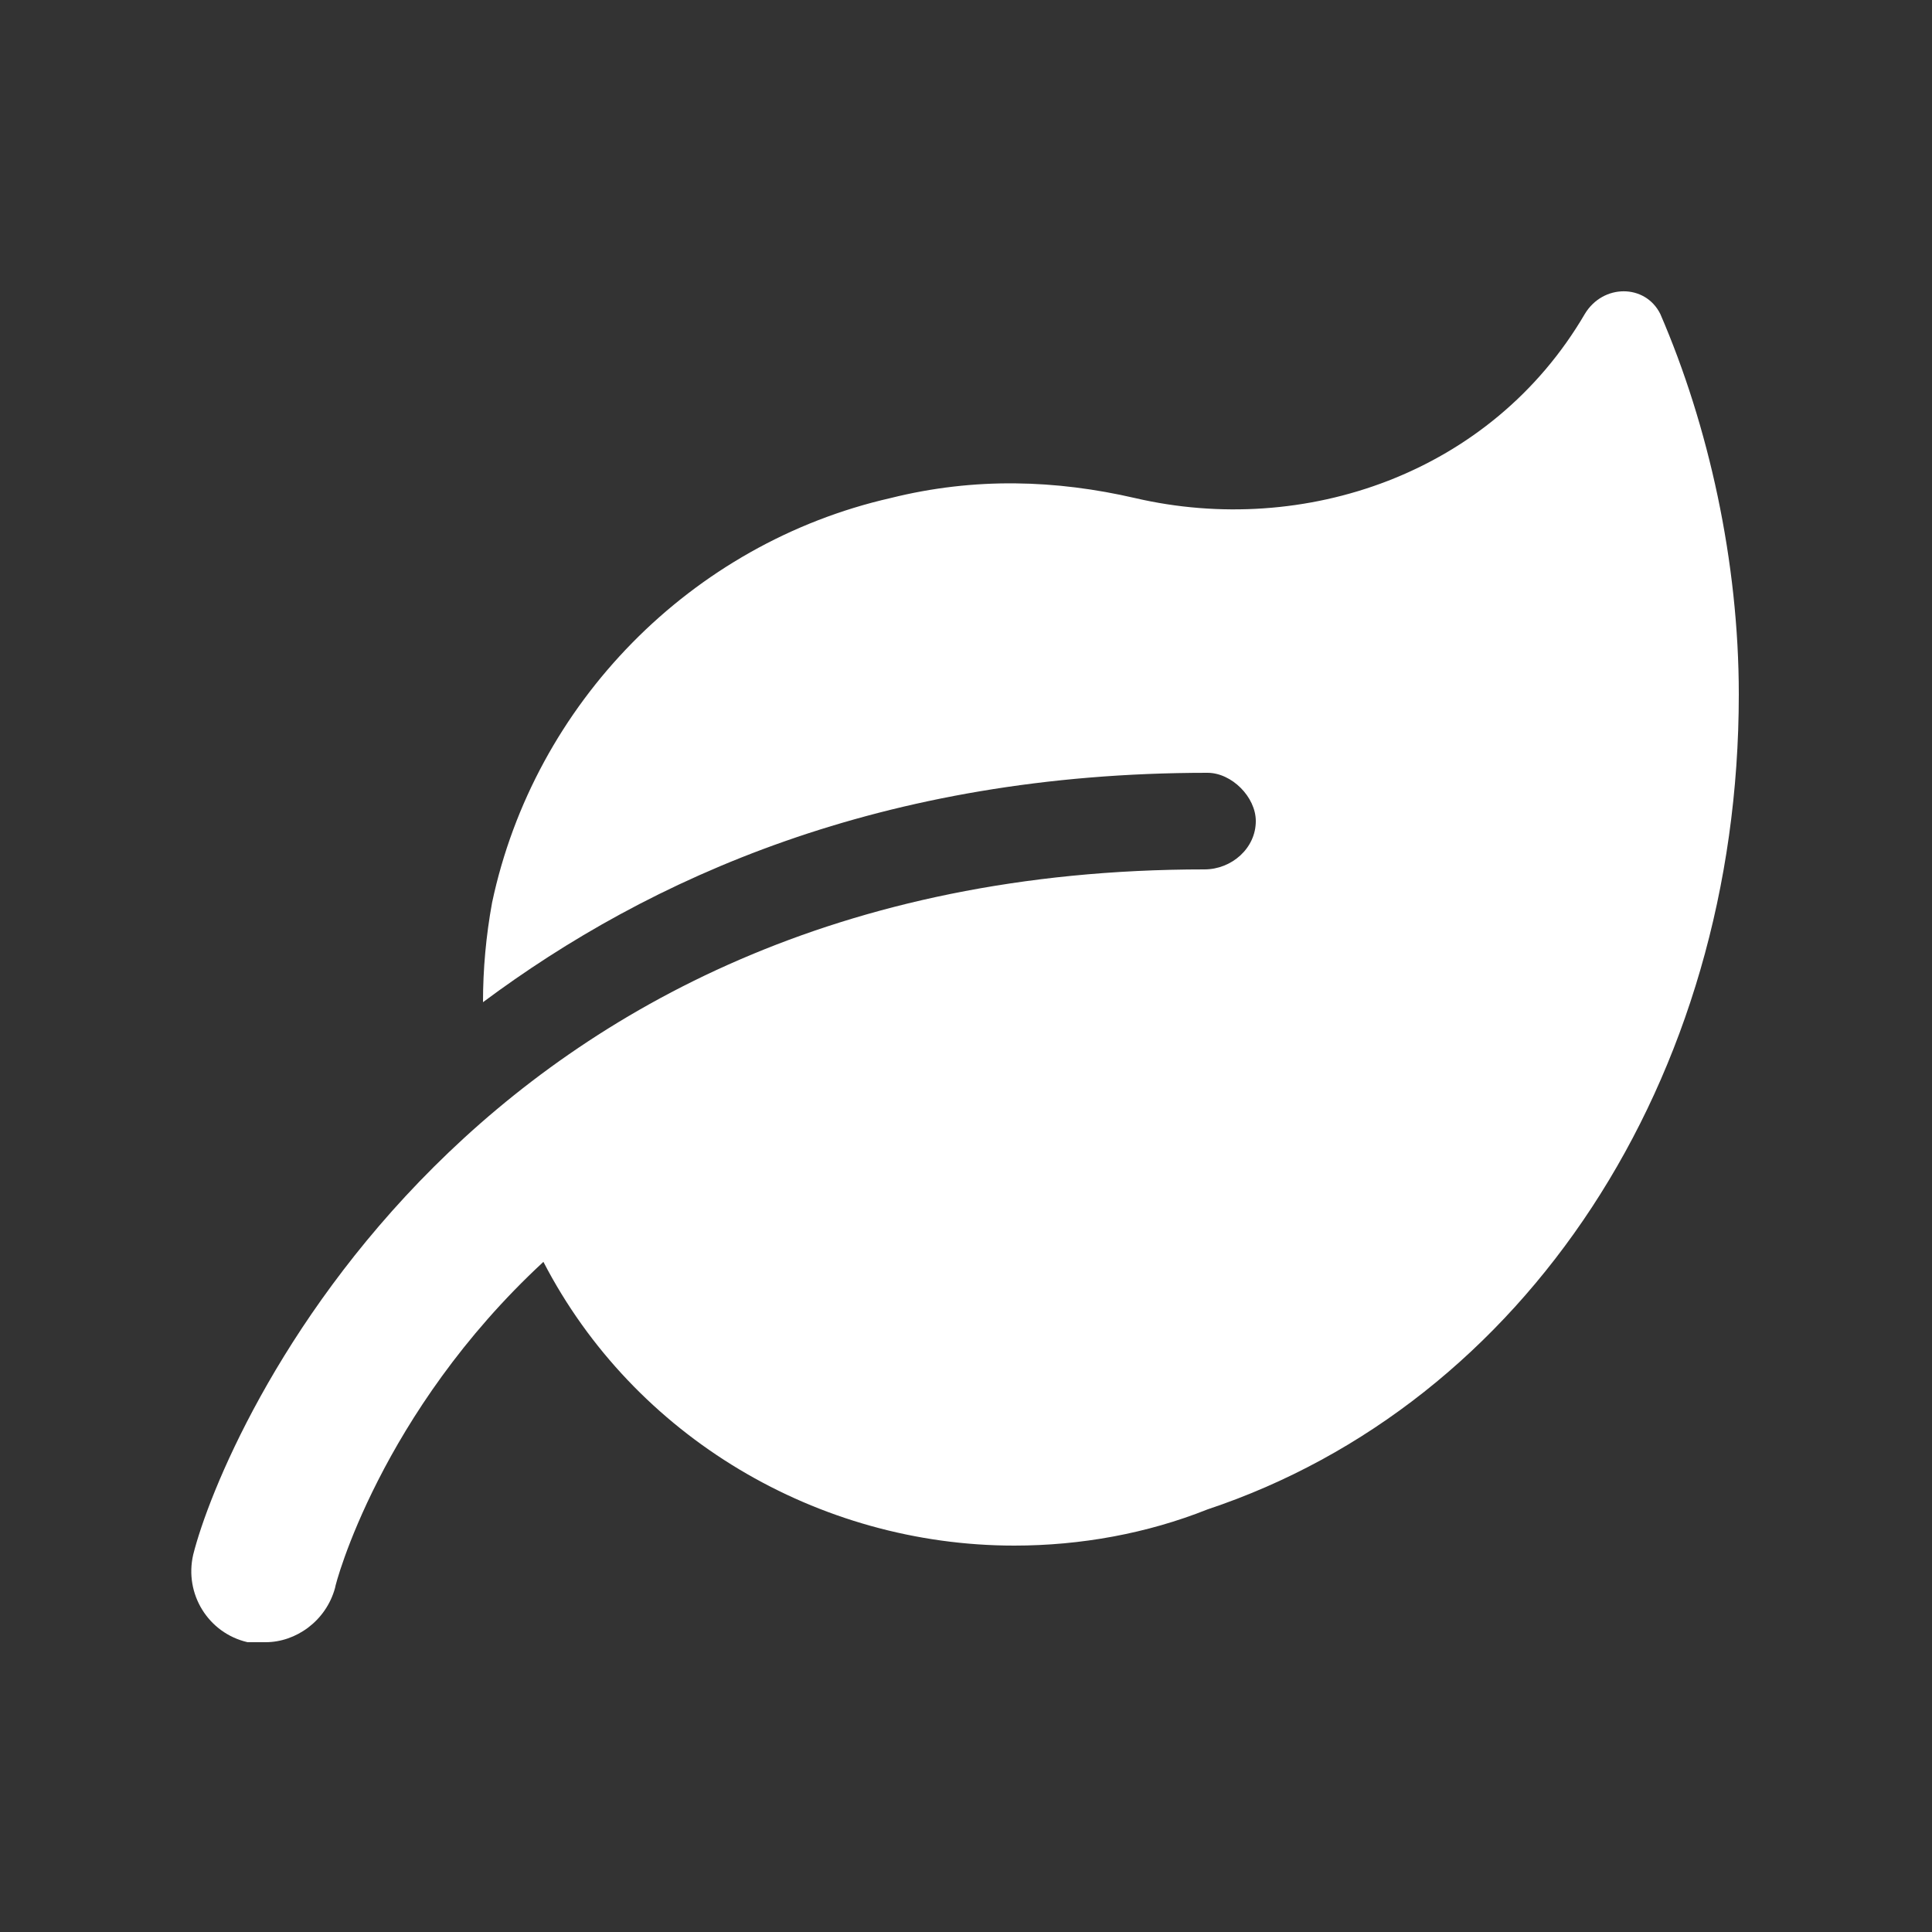 <svg width="30" height="30" viewBox="0 0 30 30" fill="none" xmlns="http://www.w3.org/2000/svg">
<rect x="0" y="0" width="30" height="30" fill="#333333" stroke="none"/>
<path d="M27 10.781C27 16.781 23.672 21.797 18.75 23.438C17.812 23.812 16.781 24 15.75 24C12.703 24 9.844 22.312 8.438 19.594C5.906 21.938 5.203 24.609 5.203 24.656C5.062 25.172 4.594 25.5 4.125 25.5C4.031 25.5 3.938 25.5 3.844 25.5C3.234 25.359 2.859 24.75 3 24.141C3.469 22.266 7.266 13.5 18.703 13.5C19.125 13.5 19.5 13.172 19.5 12.75C19.5 12.375 19.125 12 18.75 12C13.688 12 10.078 13.641 7.5 15.562C7.5 15.047 7.547 14.531 7.641 14.016C8.297 10.922 10.734 8.438 13.828 7.734C15.141 7.406 16.406 7.453 17.625 7.734C20.25 8.344 23.156 7.359 24.609 4.875C24.891 4.406 25.547 4.406 25.781 4.875C26.531 6.609 27 8.719 27 10.781Z" fill="white"/>
</svg>
